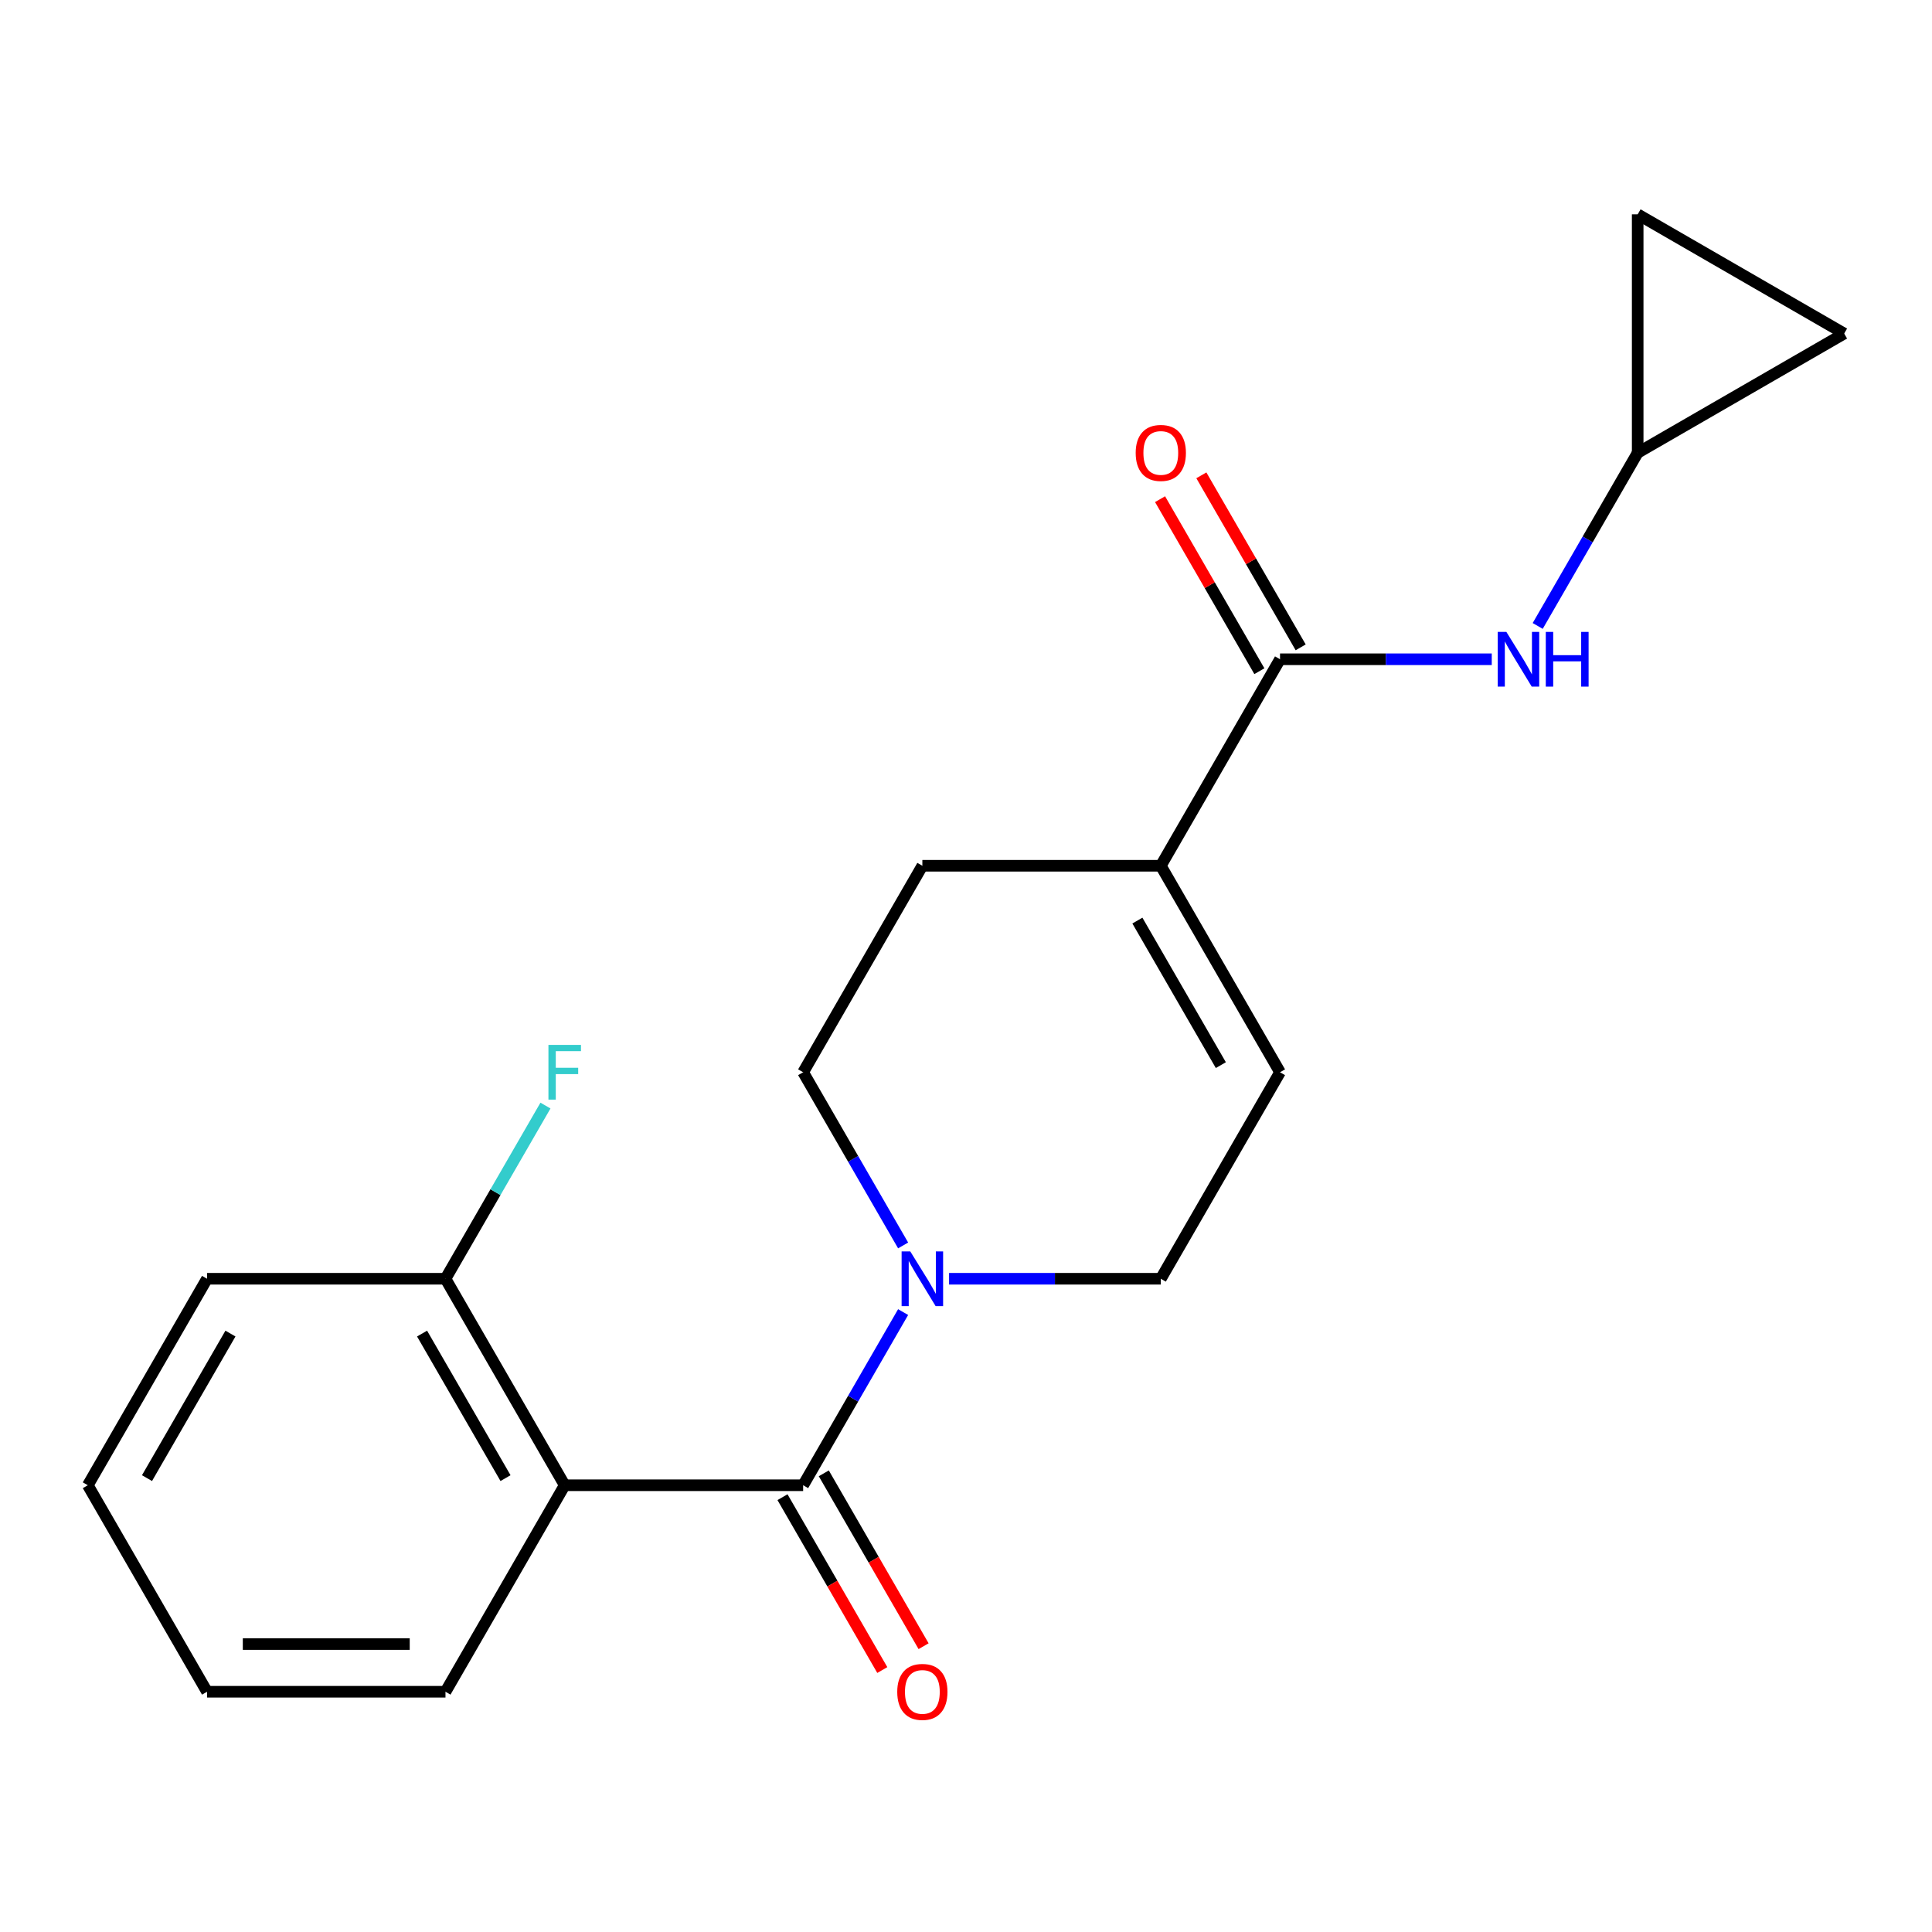 <?xml version='1.0' encoding='iso-8859-1'?>
<svg version='1.1' baseProfile='full'
              xmlns='http://www.w3.org/2000/svg'
                      xmlns:rdkit='http://www.rdkit.org/xml'
                      xmlns:xlink='http://www.w3.org/1999/xlink'
                  xml:space='preserve'
width='1000px' height='1000px' viewBox='0 0 1000 1000'>
<!-- END OF HEADER -->
<rect style='opacity:1.0;fill:#FFFFFF;stroke:none' width='1000' height='1000' x='0' y='0'> </rect>
<path class='bond-0' d='M 415.705,768.763 L 292.288,768.763' style='fill:none;fill-rule:evenodd;stroke:#000000;stroke-width:6px;stroke-linecap:butt;stroke-linejoin:miter;stroke-opacity:1' />
<path class='bond-1' d='M 415.705,768.763 L 441.581,723.945' style='fill:none;fill-rule:evenodd;stroke:#000000;stroke-width:6px;stroke-linecap:butt;stroke-linejoin:miter;stroke-opacity:1' />
<path class='bond-1' d='M 441.581,723.945 L 467.457,679.127' style='fill:none;fill-rule:evenodd;stroke:#0000FF;stroke-width:6px;stroke-linecap:butt;stroke-linejoin:miter;stroke-opacity:1' />
<path class='bond-11' d='M 405.017,774.934 L 430.846,819.673' style='fill:none;fill-rule:evenodd;stroke:#000000;stroke-width:6px;stroke-linecap:butt;stroke-linejoin:miter;stroke-opacity:1' />
<path class='bond-11' d='M 430.846,819.673 L 456.676,864.411' style='fill:none;fill-rule:evenodd;stroke:#FF0000;stroke-width:6px;stroke-linecap:butt;stroke-linejoin:miter;stroke-opacity:1' />
<path class='bond-11' d='M 426.393,762.593 L 452.223,807.331' style='fill:none;fill-rule:evenodd;stroke:#000000;stroke-width:6px;stroke-linecap:butt;stroke-linejoin:miter;stroke-opacity:1' />
<path class='bond-11' d='M 452.223,807.331 L 478.052,852.069' style='fill:none;fill-rule:evenodd;stroke:#FF0000;stroke-width:6px;stroke-linecap:butt;stroke-linejoin:miter;stroke-opacity:1' />
<path class='bond-8' d='M 292.288,768.763 L 230.58,661.881' style='fill:none;fill-rule:evenodd;stroke:#000000;stroke-width:6px;stroke-linecap:butt;stroke-linejoin:miter;stroke-opacity:1' />
<path class='bond-8' d='M 261.655,765.073 L 218.46,690.255' style='fill:none;fill-rule:evenodd;stroke:#000000;stroke-width:6px;stroke-linecap:butt;stroke-linejoin:miter;stroke-opacity:1' />
<path class='bond-16' d='M 292.288,768.763 L 230.58,875.645' style='fill:none;fill-rule:evenodd;stroke:#000000;stroke-width:6px;stroke-linecap:butt;stroke-linejoin:miter;stroke-opacity:1' />
<path class='bond-7' d='M 491.239,661.881 L 546.034,661.881' style='fill:none;fill-rule:evenodd;stroke:#0000FF;stroke-width:6px;stroke-linecap:butt;stroke-linejoin:miter;stroke-opacity:1' />
<path class='bond-7' d='M 546.034,661.881 L 600.83,661.881' style='fill:none;fill-rule:evenodd;stroke:#000000;stroke-width:6px;stroke-linecap:butt;stroke-linejoin:miter;stroke-opacity:1' />
<path class='bond-12' d='M 467.457,644.636 L 441.581,599.818' style='fill:none;fill-rule:evenodd;stroke:#0000FF;stroke-width:6px;stroke-linecap:butt;stroke-linejoin:miter;stroke-opacity:1' />
<path class='bond-12' d='M 441.581,599.818 L 415.705,554.999' style='fill:none;fill-rule:evenodd;stroke:#000000;stroke-width:6px;stroke-linecap:butt;stroke-linejoin:miter;stroke-opacity:1' />
<path class='bond-2' d='M 662.538,341.235 L 600.83,448.117' style='fill:none;fill-rule:evenodd;stroke:#000000;stroke-width:6px;stroke-linecap:butt;stroke-linejoin:miter;stroke-opacity:1' />
<path class='bond-4' d='M 662.538,341.235 L 717.334,341.235' style='fill:none;fill-rule:evenodd;stroke:#000000;stroke-width:6px;stroke-linecap:butt;stroke-linejoin:miter;stroke-opacity:1' />
<path class='bond-4' d='M 717.334,341.235 L 772.13,341.235' style='fill:none;fill-rule:evenodd;stroke:#0000FF;stroke-width:6px;stroke-linecap:butt;stroke-linejoin:miter;stroke-opacity:1' />
<path class='bond-13' d='M 673.226,335.064 L 647.524,290.546' style='fill:none;fill-rule:evenodd;stroke:#000000;stroke-width:6px;stroke-linecap:butt;stroke-linejoin:miter;stroke-opacity:1' />
<path class='bond-13' d='M 647.524,290.546 L 621.821,246.028' style='fill:none;fill-rule:evenodd;stroke:#FF0000;stroke-width:6px;stroke-linecap:butt;stroke-linejoin:miter;stroke-opacity:1' />
<path class='bond-13' d='M 651.85,347.406 L 626.147,302.888' style='fill:none;fill-rule:evenodd;stroke:#000000;stroke-width:6px;stroke-linecap:butt;stroke-linejoin:miter;stroke-opacity:1' />
<path class='bond-13' d='M 626.147,302.888 L 600.445,258.369' style='fill:none;fill-rule:evenodd;stroke:#FF0000;stroke-width:6px;stroke-linecap:butt;stroke-linejoin:miter;stroke-opacity:1' />
<path class='bond-3' d='M 600.83,448.117 L 477.413,448.117' style='fill:none;fill-rule:evenodd;stroke:#000000;stroke-width:6px;stroke-linecap:butt;stroke-linejoin:miter;stroke-opacity:1' />
<path class='bond-20' d='M 600.83,448.117 L 662.538,554.999' style='fill:none;fill-rule:evenodd;stroke:#000000;stroke-width:6px;stroke-linecap:butt;stroke-linejoin:miter;stroke-opacity:1' />
<path class='bond-20' d='M 588.71,476.491 L 631.906,551.309' style='fill:none;fill-rule:evenodd;stroke:#000000;stroke-width:6px;stroke-linecap:butt;stroke-linejoin:miter;stroke-opacity:1' />
<path class='bond-6' d='M 795.912,323.99 L 821.788,279.171' style='fill:none;fill-rule:evenodd;stroke:#0000FF;stroke-width:6px;stroke-linecap:butt;stroke-linejoin:miter;stroke-opacity:1' />
<path class='bond-6' d='M 821.788,279.171 L 847.663,234.353' style='fill:none;fill-rule:evenodd;stroke:#000000;stroke-width:6px;stroke-linecap:butt;stroke-linejoin:miter;stroke-opacity:1' />
<path class='bond-5' d='M 662.538,554.999 L 600.83,661.881' style='fill:none;fill-rule:evenodd;stroke:#000000;stroke-width:6px;stroke-linecap:butt;stroke-linejoin:miter;stroke-opacity:1' />
<path class='bond-9' d='M 847.663,234.353 L 847.663,110.936' style='fill:none;fill-rule:evenodd;stroke:#000000;stroke-width:6px;stroke-linecap:butt;stroke-linejoin:miter;stroke-opacity:1' />
<path class='bond-10' d='M 847.663,234.353 L 954.545,172.645' style='fill:none;fill-rule:evenodd;stroke:#000000;stroke-width:6px;stroke-linecap:butt;stroke-linejoin:miter;stroke-opacity:1' />
<path class='bond-15' d='M 230.58,661.881 L 256.456,617.063' style='fill:none;fill-rule:evenodd;stroke:#000000;stroke-width:6px;stroke-linecap:butt;stroke-linejoin:miter;stroke-opacity:1' />
<path class='bond-15' d='M 256.456,617.063 L 282.331,572.245' style='fill:none;fill-rule:evenodd;stroke:#33CCCC;stroke-width:6px;stroke-linecap:butt;stroke-linejoin:miter;stroke-opacity:1' />
<path class='bond-17' d='M 230.58,661.881 L 107.163,661.881' style='fill:none;fill-rule:evenodd;stroke:#000000;stroke-width:6px;stroke-linecap:butt;stroke-linejoin:miter;stroke-opacity:1' />
<path class='bond-22' d='M 847.663,110.936 L 954.545,172.645' style='fill:none;fill-rule:evenodd;stroke:#000000;stroke-width:6px;stroke-linecap:butt;stroke-linejoin:miter;stroke-opacity:1' />
<path class='bond-14' d='M 415.705,554.999 L 477.413,448.117' style='fill:none;fill-rule:evenodd;stroke:#000000;stroke-width:6px;stroke-linecap:butt;stroke-linejoin:miter;stroke-opacity:1' />
<path class='bond-18' d='M 230.58,875.645 L 107.163,875.645' style='fill:none;fill-rule:evenodd;stroke:#000000;stroke-width:6px;stroke-linecap:butt;stroke-linejoin:miter;stroke-opacity:1' />
<path class='bond-18' d='M 212.067,850.962 L 125.675,850.962' style='fill:none;fill-rule:evenodd;stroke:#000000;stroke-width:6px;stroke-linecap:butt;stroke-linejoin:miter;stroke-opacity:1' />
<path class='bond-21' d='M 107.163,661.881 L 45.455,768.763' style='fill:none;fill-rule:evenodd;stroke:#000000;stroke-width:6px;stroke-linecap:butt;stroke-linejoin:miter;stroke-opacity:1' />
<path class='bond-21' d='M 119.283,690.255 L 76.087,765.073' style='fill:none;fill-rule:evenodd;stroke:#000000;stroke-width:6px;stroke-linecap:butt;stroke-linejoin:miter;stroke-opacity:1' />
<path class='bond-19' d='M 107.163,875.645 L 45.455,768.763' style='fill:none;fill-rule:evenodd;stroke:#000000;stroke-width:6px;stroke-linecap:butt;stroke-linejoin:miter;stroke-opacity:1' />
<path  class='atom-2' d='M 471.153 647.721
L 480.433 662.721
Q 481.353 664.201, 482.833 666.881
Q 484.313 669.561, 484.393 669.721
L 484.393 647.721
L 488.153 647.721
L 488.153 676.041
L 484.273 676.041
L 474.313 659.641
Q 473.153 657.721, 471.913 655.521
Q 470.713 653.321, 470.353 652.641
L 470.353 676.041
L 466.673 676.041
L 466.673 647.721
L 471.153 647.721
' fill='#0000FF'/>
<path  class='atom-5' d='M 779.695 327.075
L 788.975 342.075
Q 789.895 343.555, 791.375 346.235
Q 792.855 348.915, 792.935 349.075
L 792.935 327.075
L 796.695 327.075
L 796.695 355.395
L 792.815 355.395
L 782.855 338.995
Q 781.695 337.075, 780.455 334.875
Q 779.255 332.675, 778.895 331.995
L 778.895 355.395
L 775.215 355.395
L 775.215 327.075
L 779.695 327.075
' fill='#0000FF'/>
<path  class='atom-5' d='M 800.095 327.075
L 803.935 327.075
L 803.935 339.115
L 818.415 339.115
L 818.415 327.075
L 822.255 327.075
L 822.255 355.395
L 818.415 355.395
L 818.415 342.315
L 803.935 342.315
L 803.935 355.395
L 800.095 355.395
L 800.095 327.075
' fill='#0000FF'/>
<path  class='atom-12' d='M 464.413 875.725
Q 464.413 868.925, 467.773 865.125
Q 471.133 861.325, 477.413 861.325
Q 483.693 861.325, 487.053 865.125
Q 490.413 868.925, 490.413 875.725
Q 490.413 882.605, 487.013 886.525
Q 483.613 890.405, 477.413 890.405
Q 471.173 890.405, 467.773 886.525
Q 464.413 882.645, 464.413 875.725
M 477.413 887.205
Q 481.733 887.205, 484.053 884.325
Q 486.413 881.405, 486.413 875.725
Q 486.413 870.165, 484.053 867.365
Q 481.733 864.525, 477.413 864.525
Q 473.093 864.525, 470.733 867.325
Q 468.413 870.125, 468.413 875.725
Q 468.413 881.445, 470.733 884.325
Q 473.093 887.205, 477.413 887.205
' fill='#FF0000'/>
<path  class='atom-14' d='M 587.83 234.433
Q 587.83 227.633, 591.19 223.833
Q 594.55 220.033, 600.83 220.033
Q 607.11 220.033, 610.47 223.833
Q 613.83 227.633, 613.83 234.433
Q 613.83 241.313, 610.43 245.233
Q 607.03 249.113, 600.83 249.113
Q 594.59 249.113, 591.19 245.233
Q 587.83 241.353, 587.83 234.433
M 600.83 245.913
Q 605.15 245.913, 607.47 243.033
Q 609.83 240.113, 609.83 234.433
Q 609.83 228.873, 607.47 226.073
Q 605.15 223.233, 600.83 223.233
Q 596.51 223.233, 594.15 226.033
Q 591.83 228.833, 591.83 234.433
Q 591.83 240.153, 594.15 243.033
Q 596.51 245.913, 600.83 245.913
' fill='#FF0000'/>
<path  class='atom-16' d='M 283.868 540.839
L 300.708 540.839
L 300.708 544.079
L 287.668 544.079
L 287.668 552.679
L 299.268 552.679
L 299.268 555.959
L 287.668 555.959
L 287.668 569.159
L 283.868 569.159
L 283.868 540.839
' fill='#33CCCC'/>
</svg>

